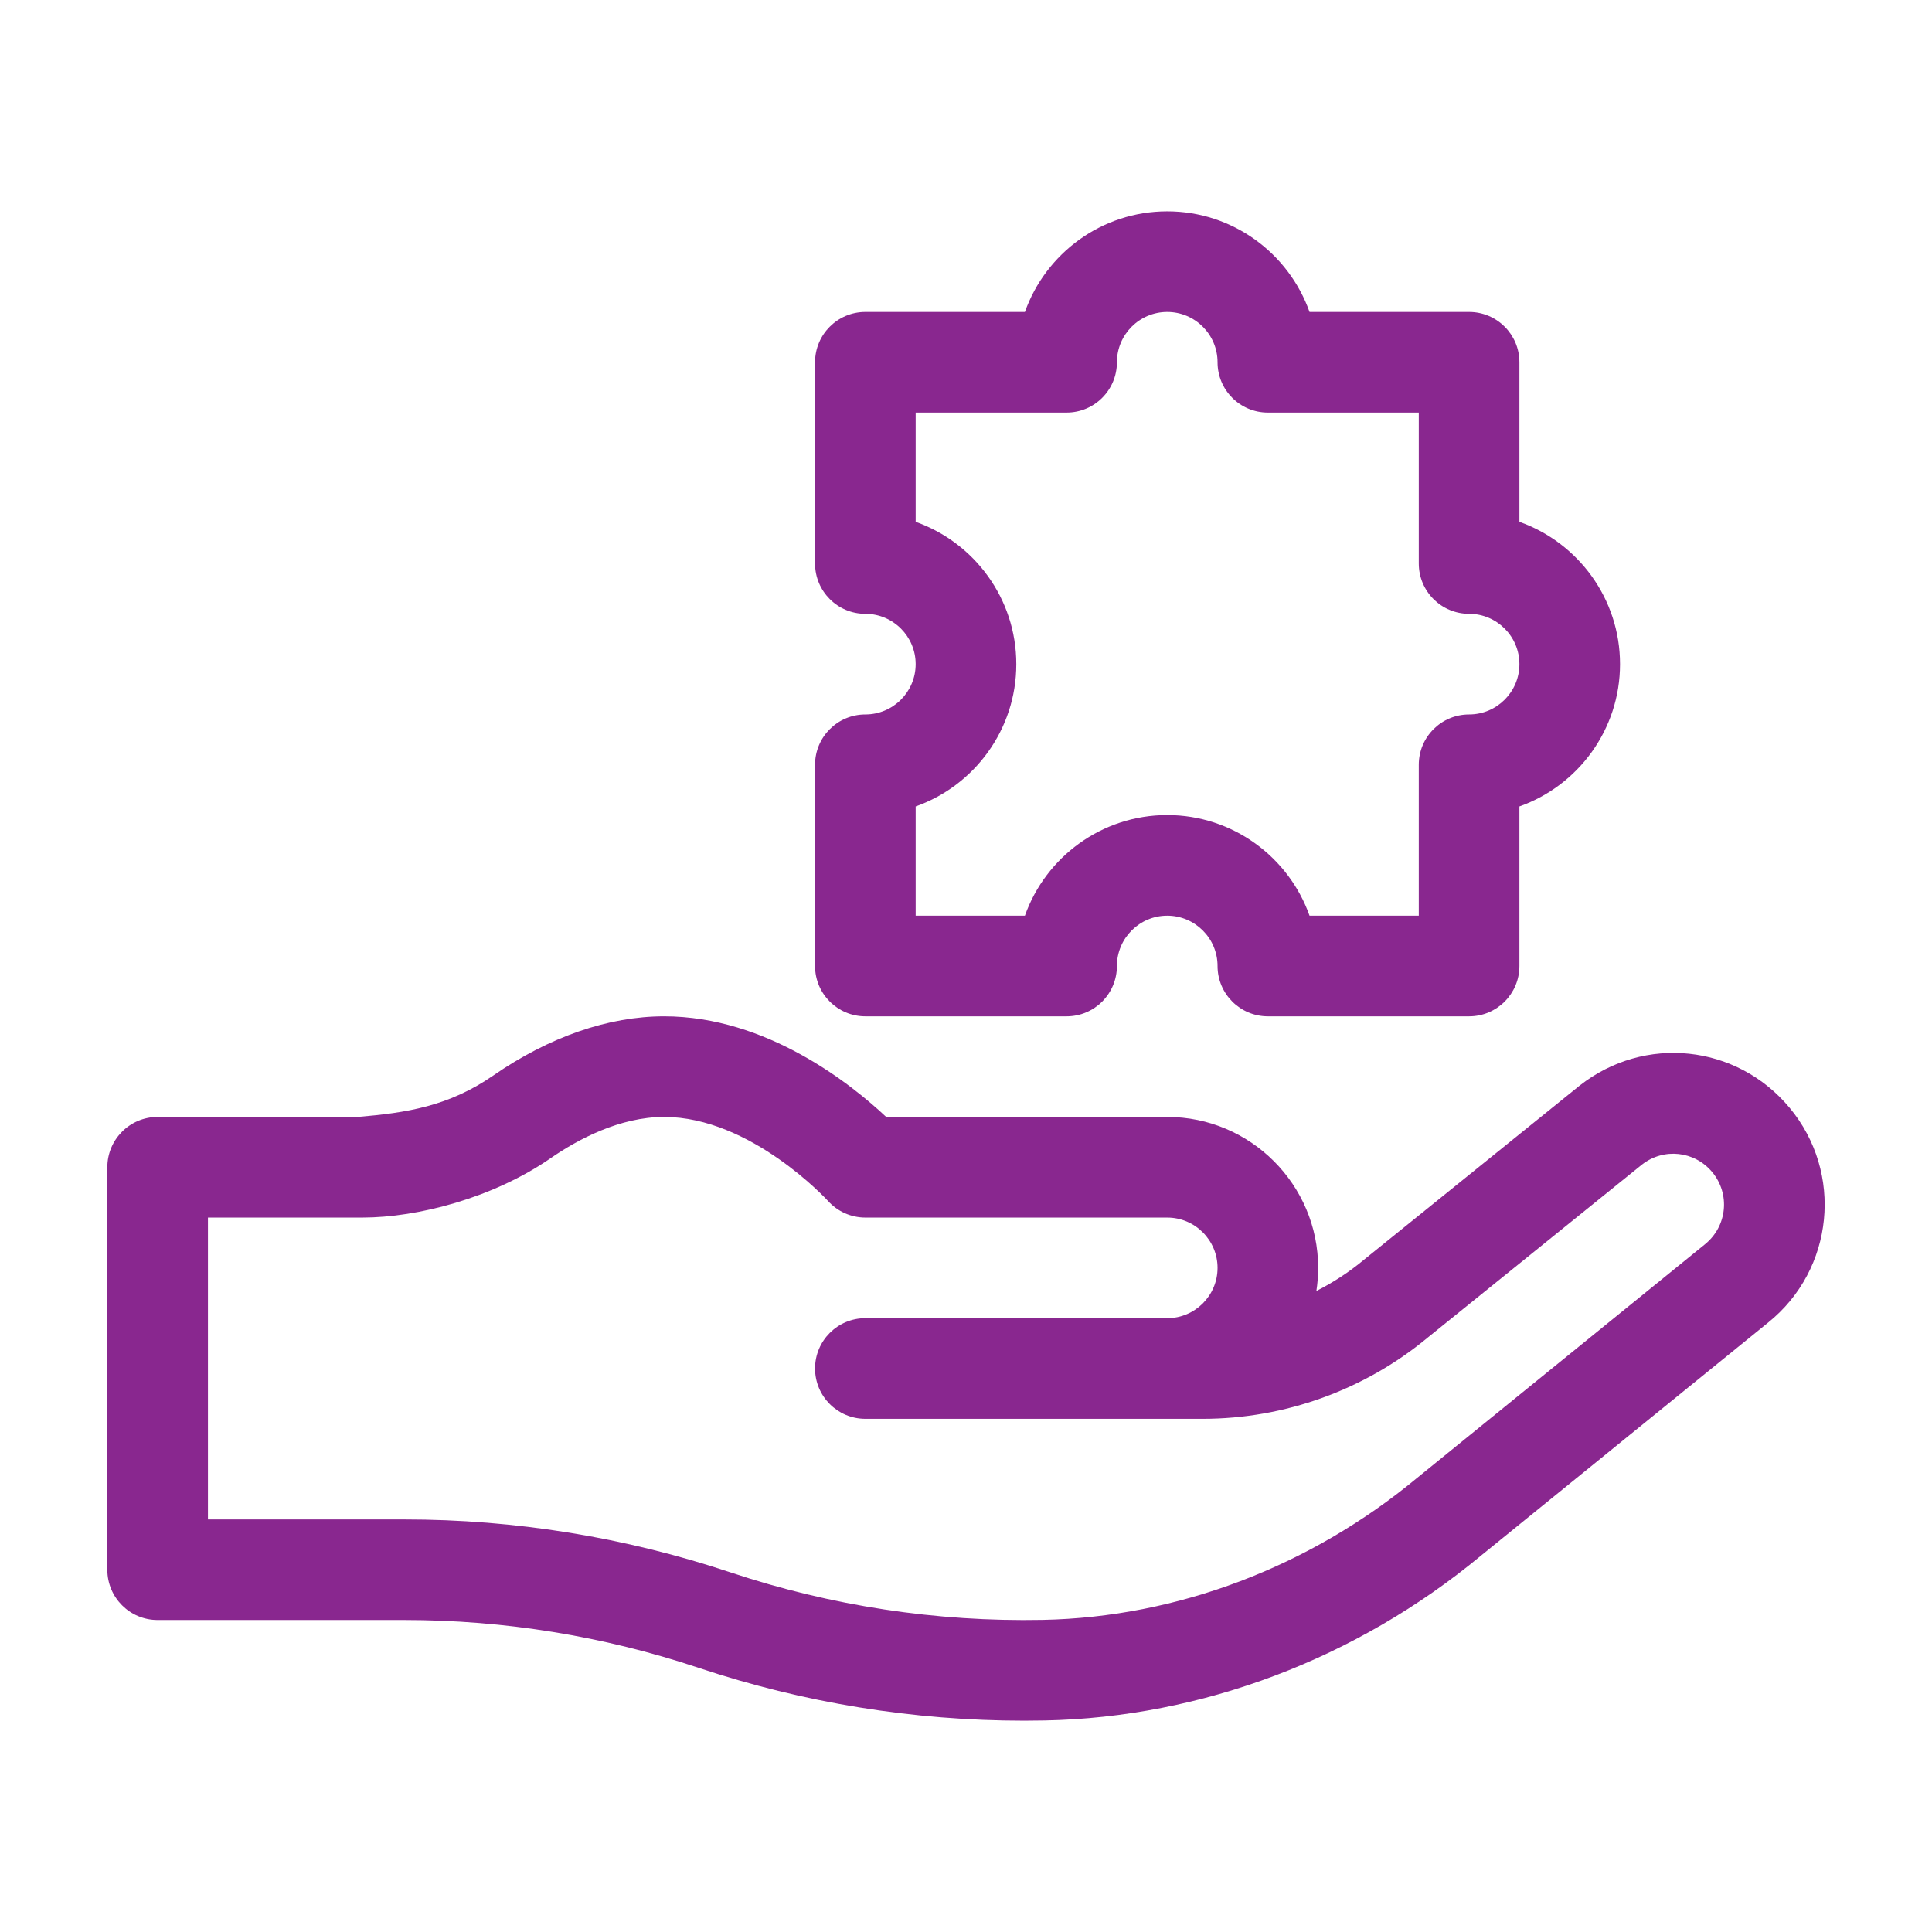 <svg width="90" height="90" viewBox="0 0 90 90" fill="none" xmlns="http://www.w3.org/2000/svg">
<g clip-path="url(#clip0)">
<path d="M73.582 50.574C73.574 50.58 63.534 58.687 63.525 58.694C62.845 59.261 62.104 59.743 61.322 60.139C61.377 59.788 61.405 59.428 61.405 59.062C61.405 55.185 58.251 52.031 54.374 52.031H41.282C39.67 50.516 35.723 47.344 30.937 47.344C28.342 47.344 25.589 48.298 22.976 50.103C20.891 51.543 18.931 51.837 16.672 52.031H7.344C6.049 52.031 5 53.081 5 54.375V73.124C5 74.419 6.049 75.468 7.344 75.466H18.838C23.504 75.468 28.113 76.216 32.539 77.692C37.448 79.328 42.548 80.156 47.715 80.156C48.033 80.156 48.352 80.152 48.67 80.146C55.978 80.002 63.198 77.272 69.001 72.458L82.364 61.613C85.441 59.139 85.89 54.633 83.363 51.6C80.9 48.645 76.604 48.195 73.582 50.574ZM79.419 57.967C79.419 57.967 66.023 68.838 66.017 68.844C61.026 72.987 54.833 75.336 48.578 75.46C43.621 75.557 38.724 74.812 34.022 73.245C29.117 71.61 24.009 70.781 18.838 70.781H9.687V56.719H16.875C19.475 56.719 22.981 55.796 25.64 53.96C26.913 53.08 28.866 52.031 30.937 52.031C34.977 52.031 38.535 55.905 38.566 55.938C39.01 56.435 39.645 56.719 40.312 56.719H54.374C55.666 56.719 56.718 57.77 56.718 59.062C56.718 60.355 55.666 61.406 54.374 61.406H40.312C39.017 61.406 37.968 62.455 37.968 63.75C37.968 65.044 39.017 66.094 40.312 66.094H56.029C59.849 66.094 63.571 64.749 66.51 62.309L76.491 54.249C77.504 53.46 78.939 53.613 79.762 54.601C80.604 55.611 80.469 57.122 79.419 57.967Z" fill="#89278F"/>
<path d="M40.312 33.282C39.017 33.282 37.968 34.331 37.968 35.625V45C37.968 46.294 39.017 47.344 40.312 47.344H49.686C50.981 47.344 52.03 46.294 52.03 45C52.03 43.708 53.081 42.656 54.374 42.656C55.666 42.656 56.718 43.708 56.718 45C56.718 46.294 57.767 47.344 59.061 47.344H68.436C69.73 47.344 70.78 46.294 70.78 45V37.567C73.508 36.6 75.467 33.994 75.467 30.938C75.467 27.882 73.508 25.276 70.78 24.308V16.876C70.78 15.581 69.73 14.532 68.436 14.532H61.003C60.036 11.804 57.429 9.845 54.374 9.845C51.318 9.845 48.712 11.804 47.744 14.532H40.312C39.017 14.532 37.968 15.581 37.968 16.876V26.25C37.968 27.545 39.017 28.594 40.312 28.594C41.604 28.594 42.655 29.646 42.655 30.938C42.655 32.23 41.604 33.282 40.312 33.282ZM42.655 37.567C45.384 36.6 47.343 33.994 47.343 30.938C47.343 27.882 45.384 25.276 42.655 24.308V19.219H49.686C50.981 19.219 52.03 18.17 52.03 16.876C52.03 15.583 53.081 14.532 54.374 14.532C55.666 14.532 56.718 15.583 56.718 16.876C56.718 18.17 57.767 19.219 59.061 19.219H66.092V26.25C66.092 27.545 67.142 28.594 68.436 28.594C69.728 28.594 70.78 29.646 70.78 30.938C70.78 32.23 69.728 33.282 68.436 33.282C67.142 33.282 66.092 34.331 66.092 35.625V42.656H61.003C60.036 39.928 57.429 37.969 54.374 37.969C51.318 37.969 48.712 39.928 47.744 42.656H42.655V37.567Z" fill="#89278F"/>
</g>
<defs>
<clipPath id="clip0">
<rect width="80" height="80" fill="white" transform="translate(5 5)"/>
</clipPath>
</defs>
</svg>
